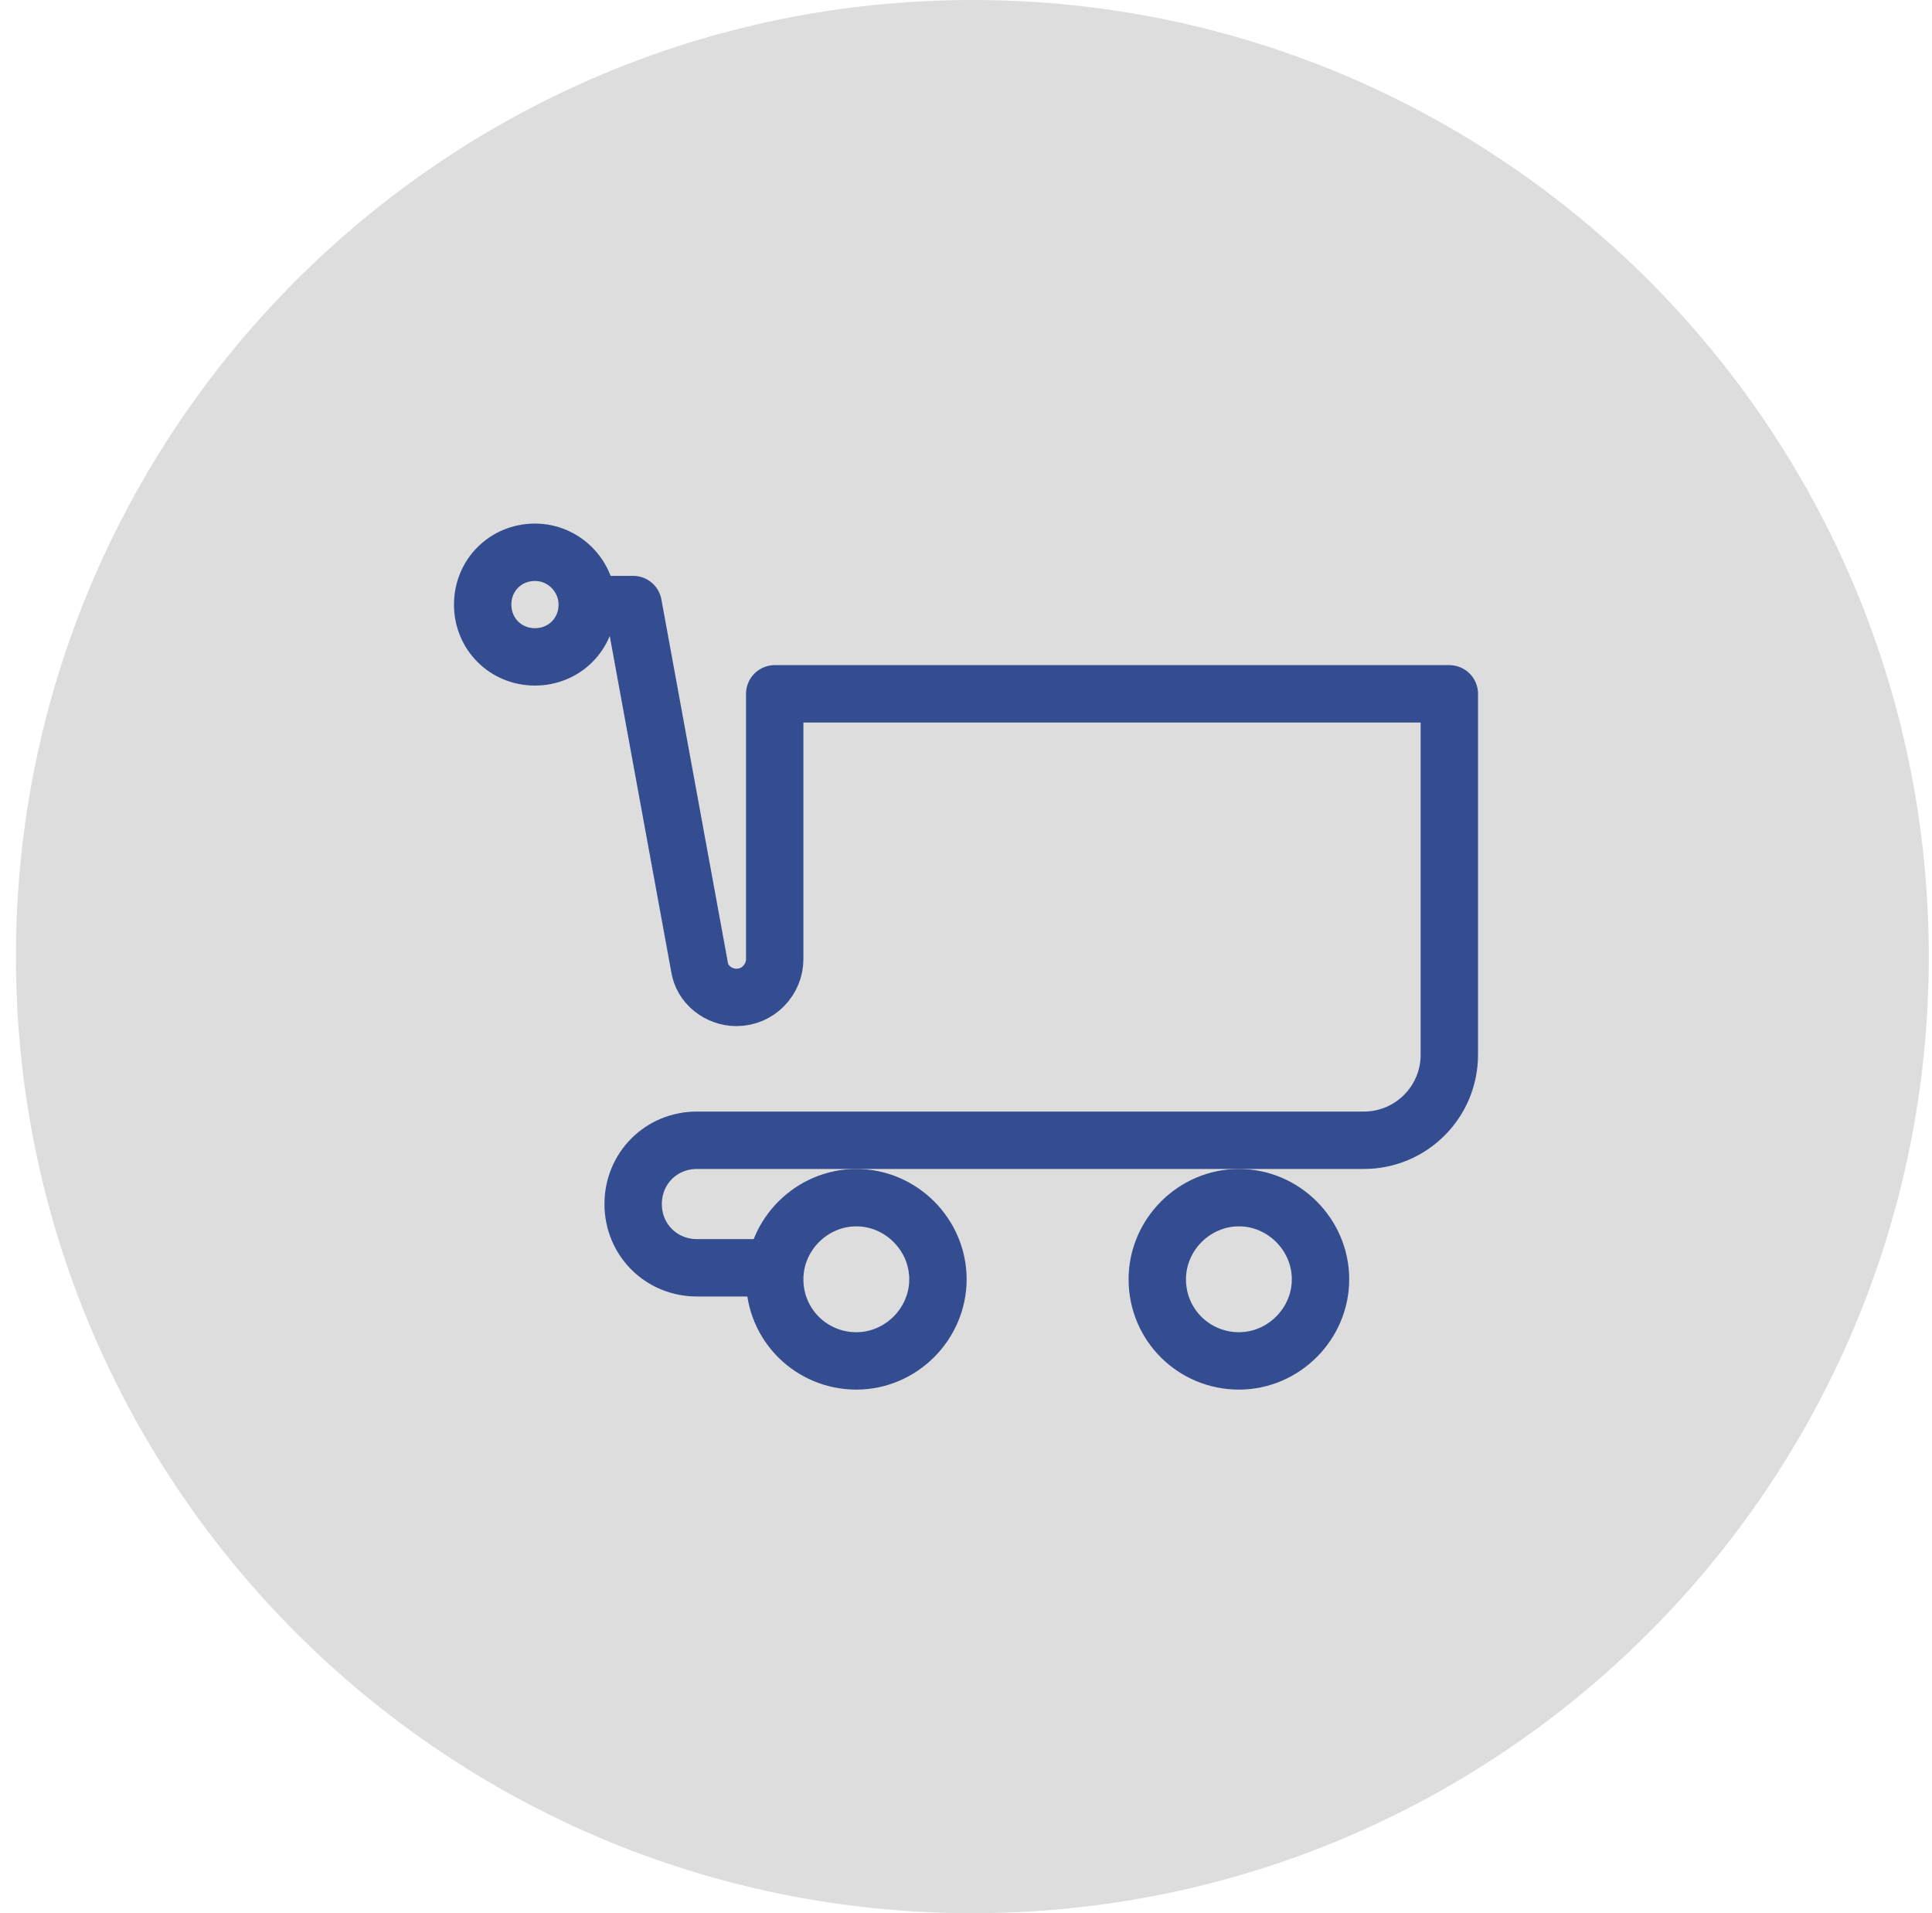<svg
                      width="101"
                      height="100"
                      viewBox="0 0 101 100"
                      fill="none"
                      xmlns="http://www.w3.org/2000/svg"
                    >
                      <g clip-path="url(#clip0_587_1752)">
                        <path
                          d="M100.833 50C100.833 77.6 78.433 100 50.834 100C23.233 100 0.833 77.6 0.833 50C0.833 22.4 23.233 0 50.834 0C78.433 0 100.833 22.4 100.833 50Z"
                          fill="#DDDDDD"
                        />
                        <path
                          d="M40.3 66.266H36.434C34.567 66.266 33.1 64.8 33.1 62.933C33.1 61.066 34.567 59.6 36.434 59.6H71.3C73.767 59.6 75.767 57.6 75.767 55.133V36.266H40.5V50.133C40.5 51.2 39.633 52.133 38.5 52.133C37.567 52.133 36.7 51.466 36.567 50.533L33.1 31.6H30.834"
                          stroke="#344D90"
                          stroke-width="3"
                          stroke-miterlimit="10"
                          stroke-linecap="round"
                          stroke-linejoin="round"
                        />
                        <path
                          d="M40.5 66.866C40.5 64.533 42.433 62.6 44.767 62.6C47.1 62.6 49.033 64.533 49.033 66.866C49.033 69.2 47.1 71.133 44.767 71.133C42.433 71.133 40.5 69.266 40.5 66.866Z"
                          stroke="#344D90"
                          stroke-width="3"
                          stroke-miterlimit="10"
                          stroke-linecap="round"
                          stroke-linejoin="round"
                        />
                        <path
                          d="M60.5 66.866C60.5 64.533 62.433 62.6 64.767 62.6C67.1 62.6 69.033 64.533 69.033 66.866C69.033 69.2 67.1 71.133 64.767 71.133C62.433 71.133 60.5 69.266 60.5 66.866Z"
                          stroke="#344D90"
                          stroke-width="3"
                          stroke-miterlimit="10"
                          stroke-linecap="round"
                          stroke-linejoin="round"
                        />
                        <path
                          d="M30.7 31.601C30.7 33.134 29.5 34.334 27.967 34.334C26.433 34.334 25.233 33.134 25.233 31.601C25.233 30.067 26.433 28.867 27.967 28.867C29.5 28.867 30.7 30.134 30.7 31.601Z"
                          stroke="#344D90"
                          stroke-width="3"
                          stroke-miterlimit="10"
                          stroke-linecap="round"
                          stroke-linejoin="round"
                        />
                      </g>
                      <defs>
                        <clipPath id="clip0_587_1752">
                          <rect
                            width="100"
                            height="100"
                            fill="white"
                            transform="translate(0.833)"
                          />
                        </clipPath>
                      </defs>
                    </svg>